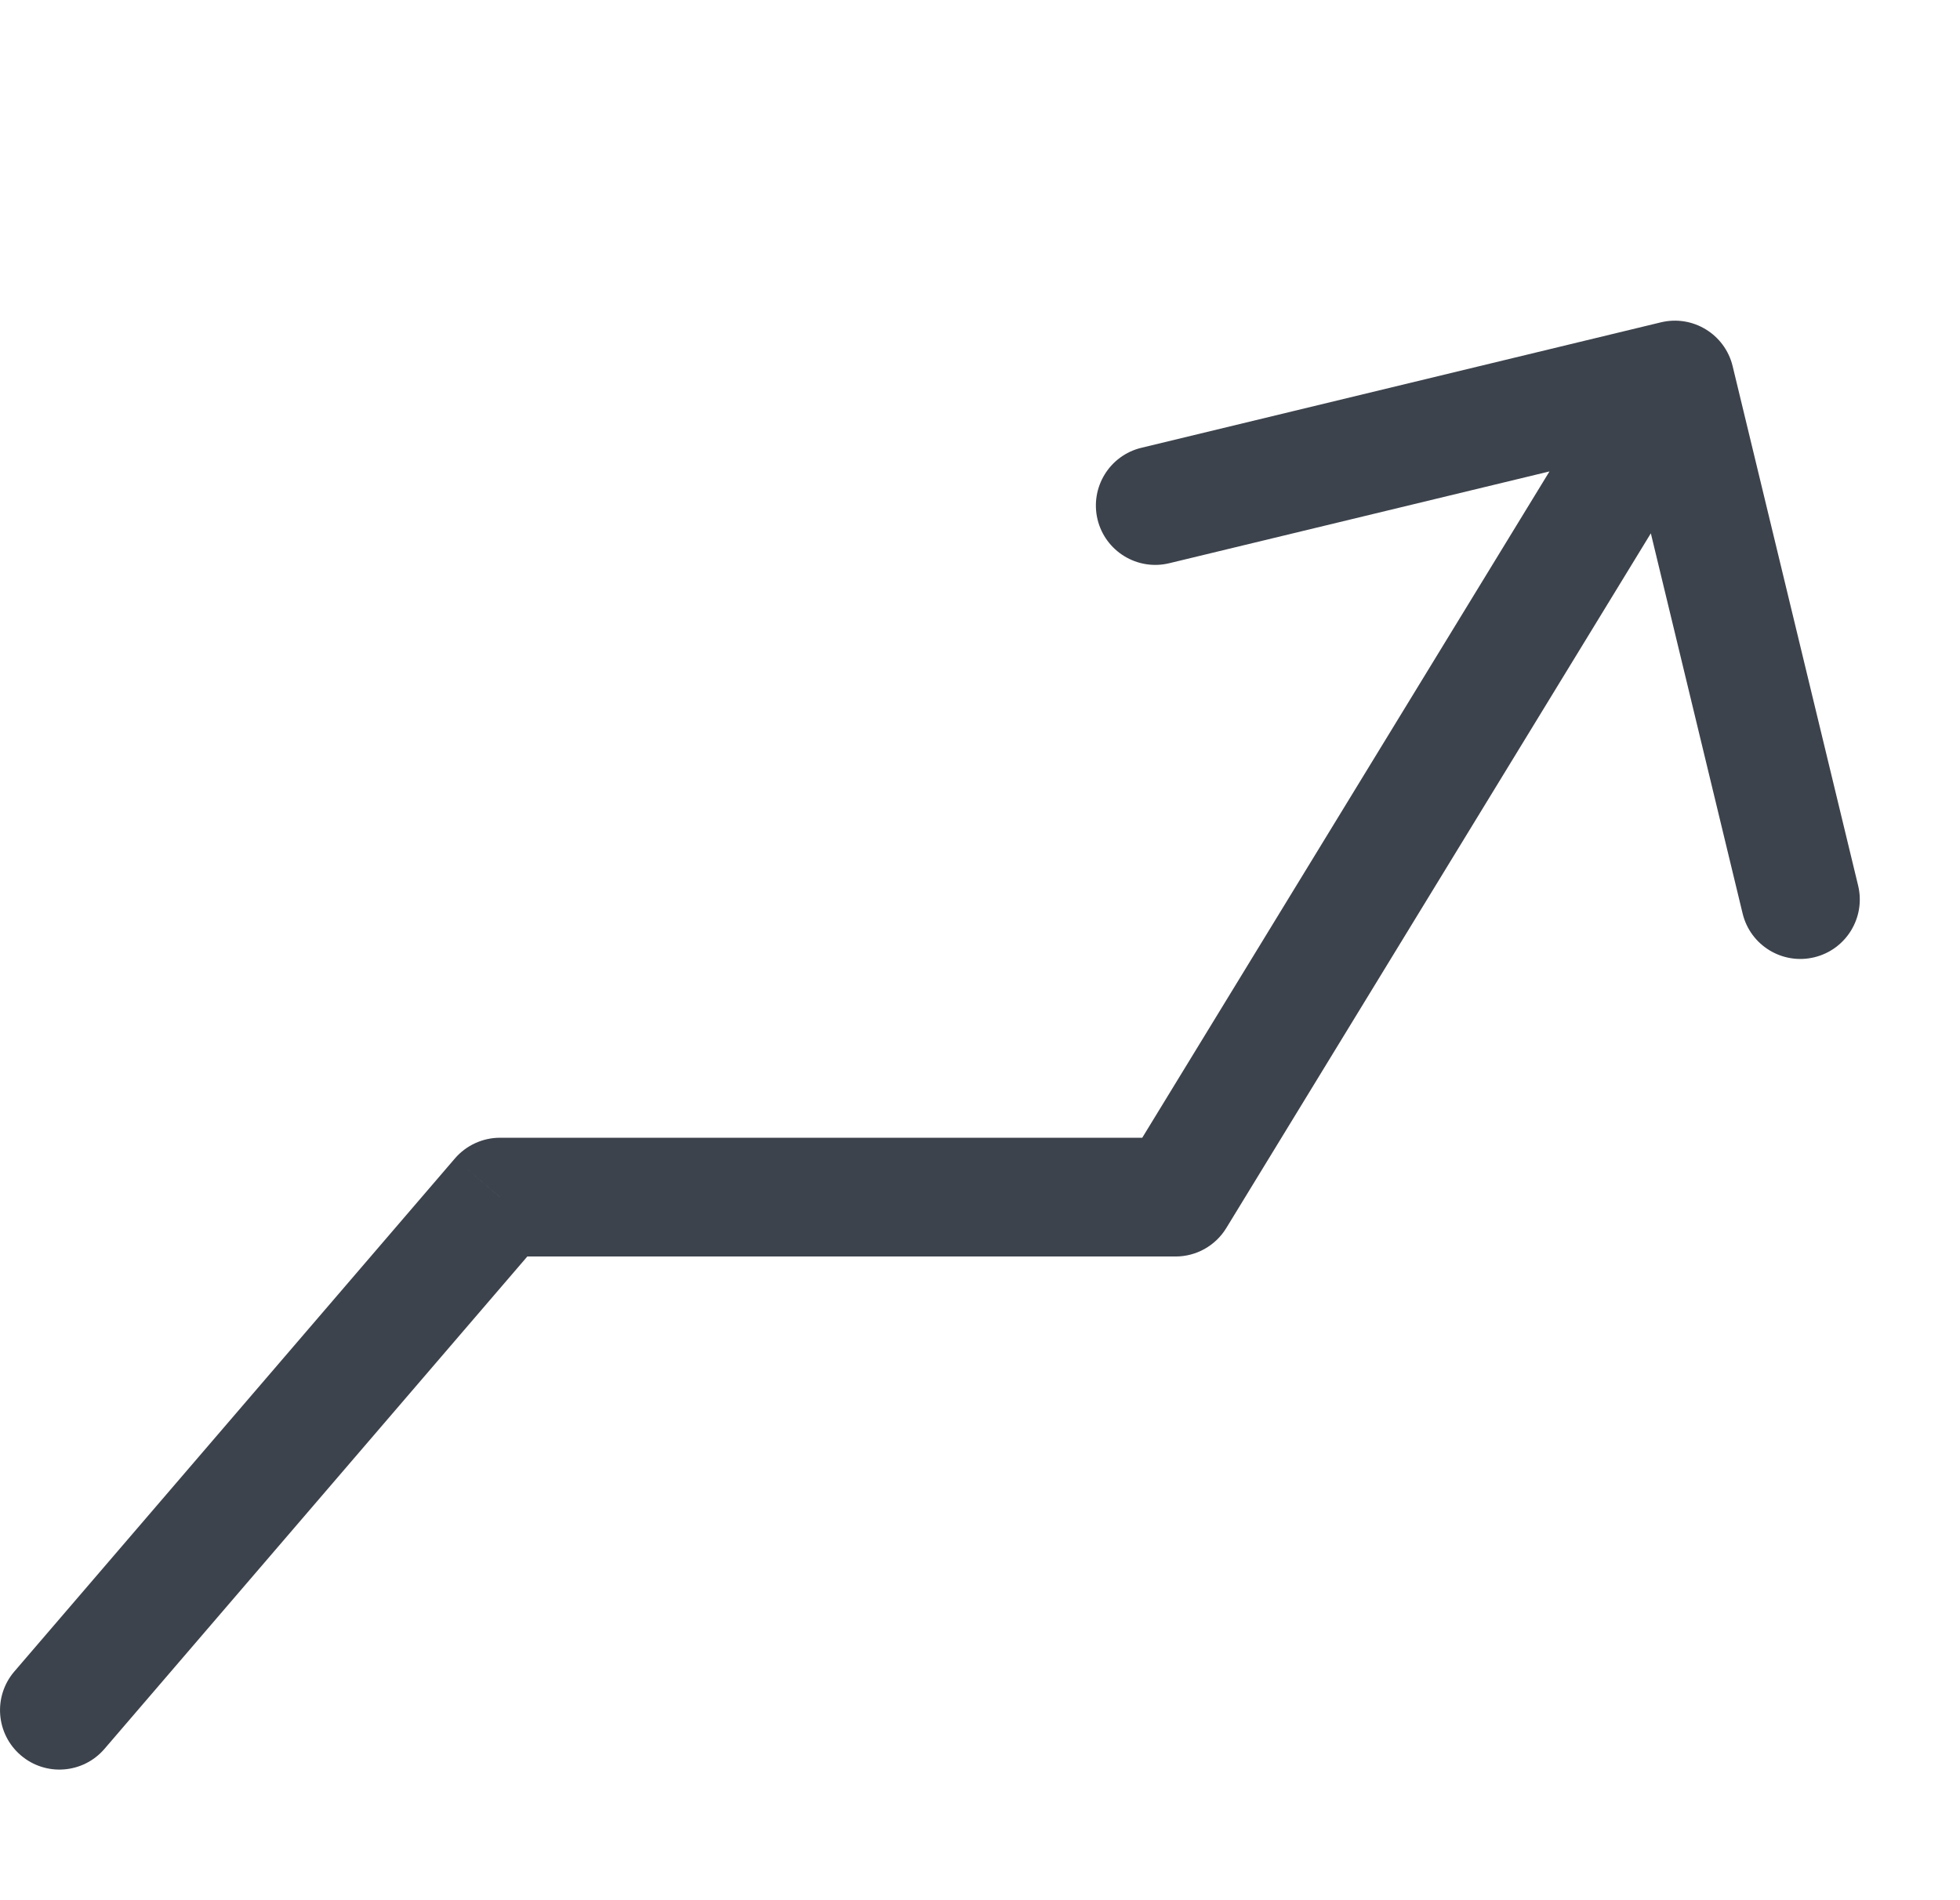 <svg width="33" height="32" viewBox="0 0 33 32" fill="none" xmlns="http://www.w3.org/2000/svg">
<path d="M0.241 28.149C-0.118 28.568 -0.07 29.199 0.349 29.559C0.768 29.919 1.399 29.871 1.759 29.452L0.241 28.149ZM8.418 20.16V19.16C8.127 19.16 7.849 19.288 7.659 19.509L8.418 20.16ZM19.793 20.16V21.16C20.141 21.16 20.464 20.979 20.646 20.682L19.793 20.16ZM29.172 6.166C29.042 5.629 28.502 5.299 27.965 5.428L19.217 7.541C18.68 7.67 18.35 8.211 18.479 8.748C18.609 9.284 19.149 9.615 19.686 9.485L27.463 7.607L29.34 15.384C29.47 15.921 30.01 16.251 30.547 16.121C31.084 15.991 31.414 15.451 31.285 14.914L29.172 6.166ZM1.759 29.452L9.177 20.812L7.659 19.509L0.241 28.149L1.759 29.452ZM8.418 21.16H19.793V19.16H8.418V21.16ZM20.646 20.682L29.053 6.922L27.347 5.879L18.939 19.639L20.646 20.682Z" fill="#3D434C"/>
</svg>
